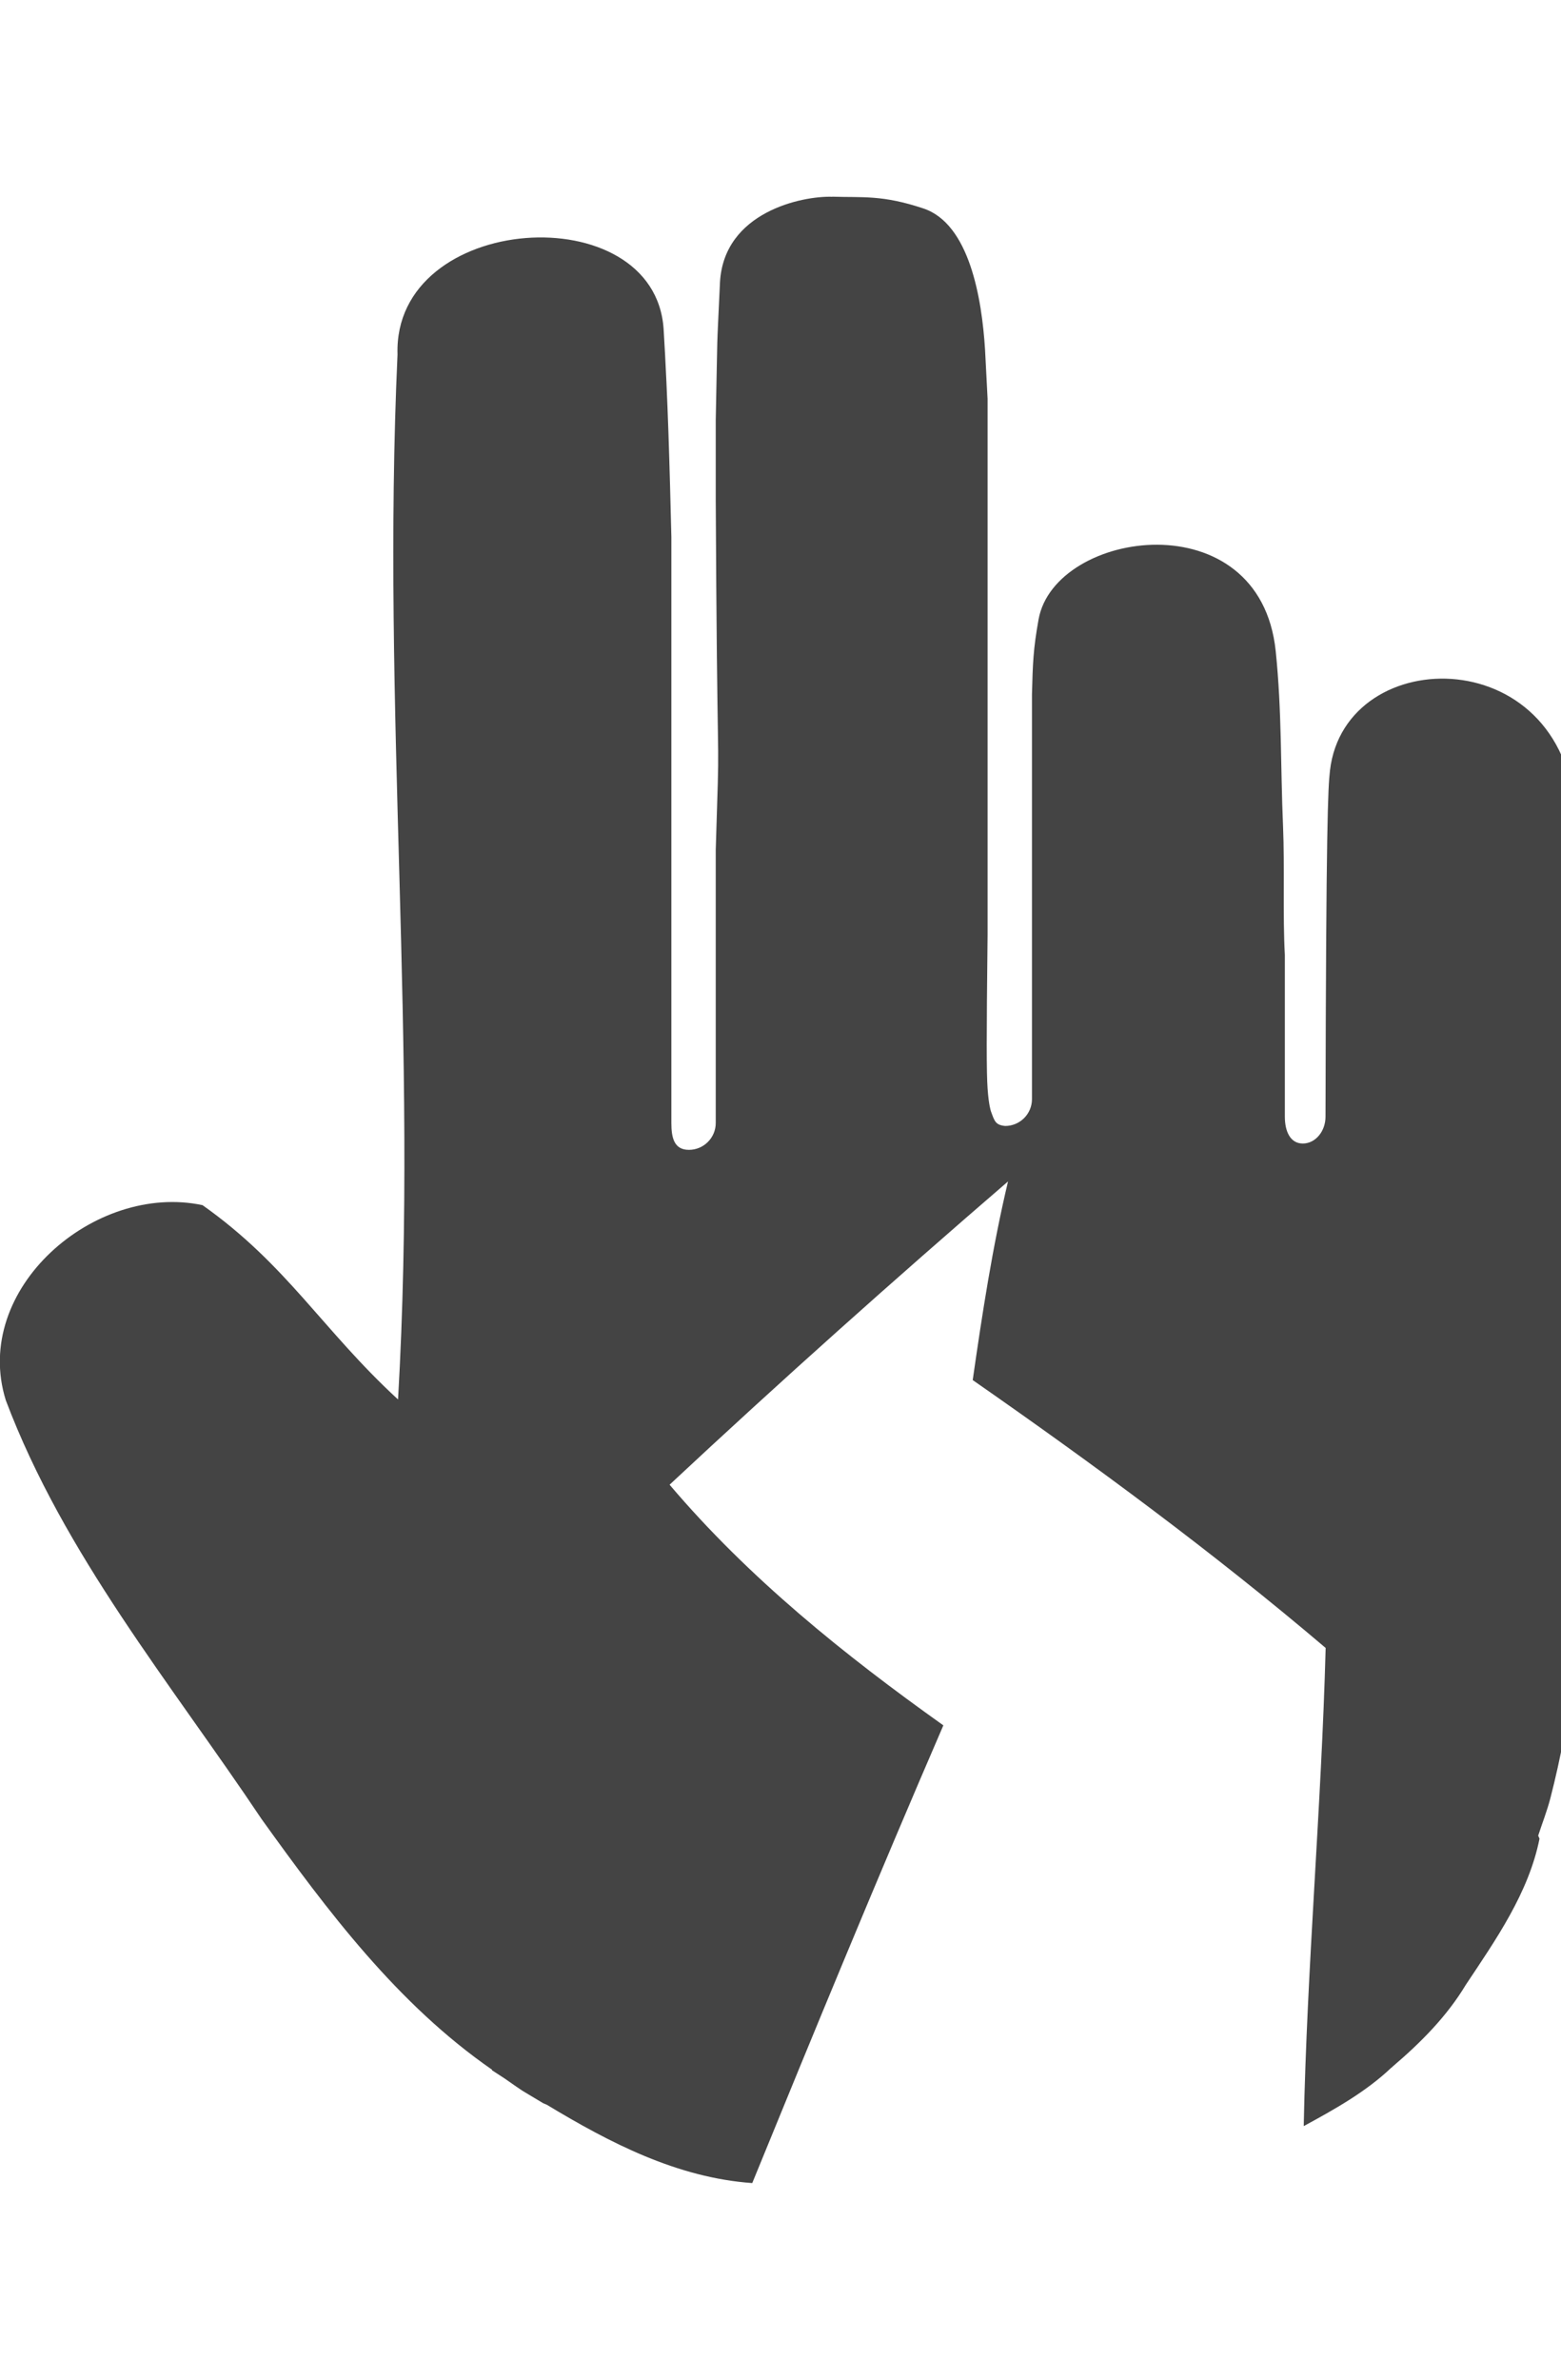 <!-- Generated by IcoMoon.io -->
<svg version="1.1" xmlns="http://www.w3.org/2000/svg" width="21" height="32" viewBox="0 0 21 32">
<title>ability-prowess</title>
<path fill="#444" d="M11.2 2.645v0c0.407 0.013 0.67-0.026 1.222 0.158 0.619 0.206 0.787 1.207 0.83 1.901l0.034 0.658v7.202c-0.016 1.42-0.015 1.852 0 2.073s0.044 0.304 0.044 0.304c0.049 0.135 0.061 0.187 0.192 0.2 0.2 0 0.361-0.162 0.361-0.361v-5.444c0.011-0.413 0.016-0.602 0.089-1.008 0.22-1.21 2.978-1.607 3.19 0.427 0.084 0.811 0.064 1.555 0.099 2.365 0.022 0.516-0.005 1.206 0.024 1.721v2.175c0 0.2 0.074 0.361 0.242 0.361s0.305-0.162 0.305-0.361c0.008-3.923 0.033-4.421 0.060-4.654 0.203-1.747 3.255-1.755 3.302 0.7 0.063 3.274-0.024 6.554 0.052 9.824 0.020 1.11-0.111 2.216-0.388 3.291-0.044 0.172-0.11 0.338-0.165 0.507l0.018 0.041c-0.146 0.729-0.587 1.357-0.991 1.964-0.256 0.426-0.606 0.777-0.981 1.097l-0.020 0.019 0-0.002c-0.345 0.328-0.765 0.561-1.18 0.787 0.043-2.148 0.238-4.287 0.295-6.43-1.516-1.288-3.118-2.467-4.748-3.602 0.128-0.893 0.266-1.792 0.475-2.671-1.545 1.331-3.061 2.685-4.553 4.078 1.065 1.255 2.348 2.286 3.683 3.236-0.884 2.044-1.73 4.097-2.571 6.155-1.009-0.072-1.912-0.539-2.763-1.053l-0.048-0.020c-0.376-0.227-0.205-0.115-0.518-0.332l-0.172-0.112v-0.008c-1.269-0.879-2.21-2.13-3.1-3.37-1.221-1.825-2.657-3.555-3.441-5.632-0.466-1.497 1.198-2.932 2.647-2.623 1.136 0.803 1.613 1.677 2.63 2.613 0.276-4.781-0.225-9.276-0.007-14.053-0.062-1.915 3.465-2.146 3.58-0.337 0.057 0.929 0.081 1.86 0.104 2.791v7.881c0 0.2 0.037 0.361 0.236 0.361s0.361-0.162 0.361-0.361v-3.673c0.055-1.804 0.029-0.557 0.007-3.541-0.003-0.388-0.005-0.775-0.007-1.163v-1.076c0.029-1.38 0.007-0.763 0.057-1.852 0.053-0.946 1.104-1.163 1.511-1.15z"></path>
</svg>
